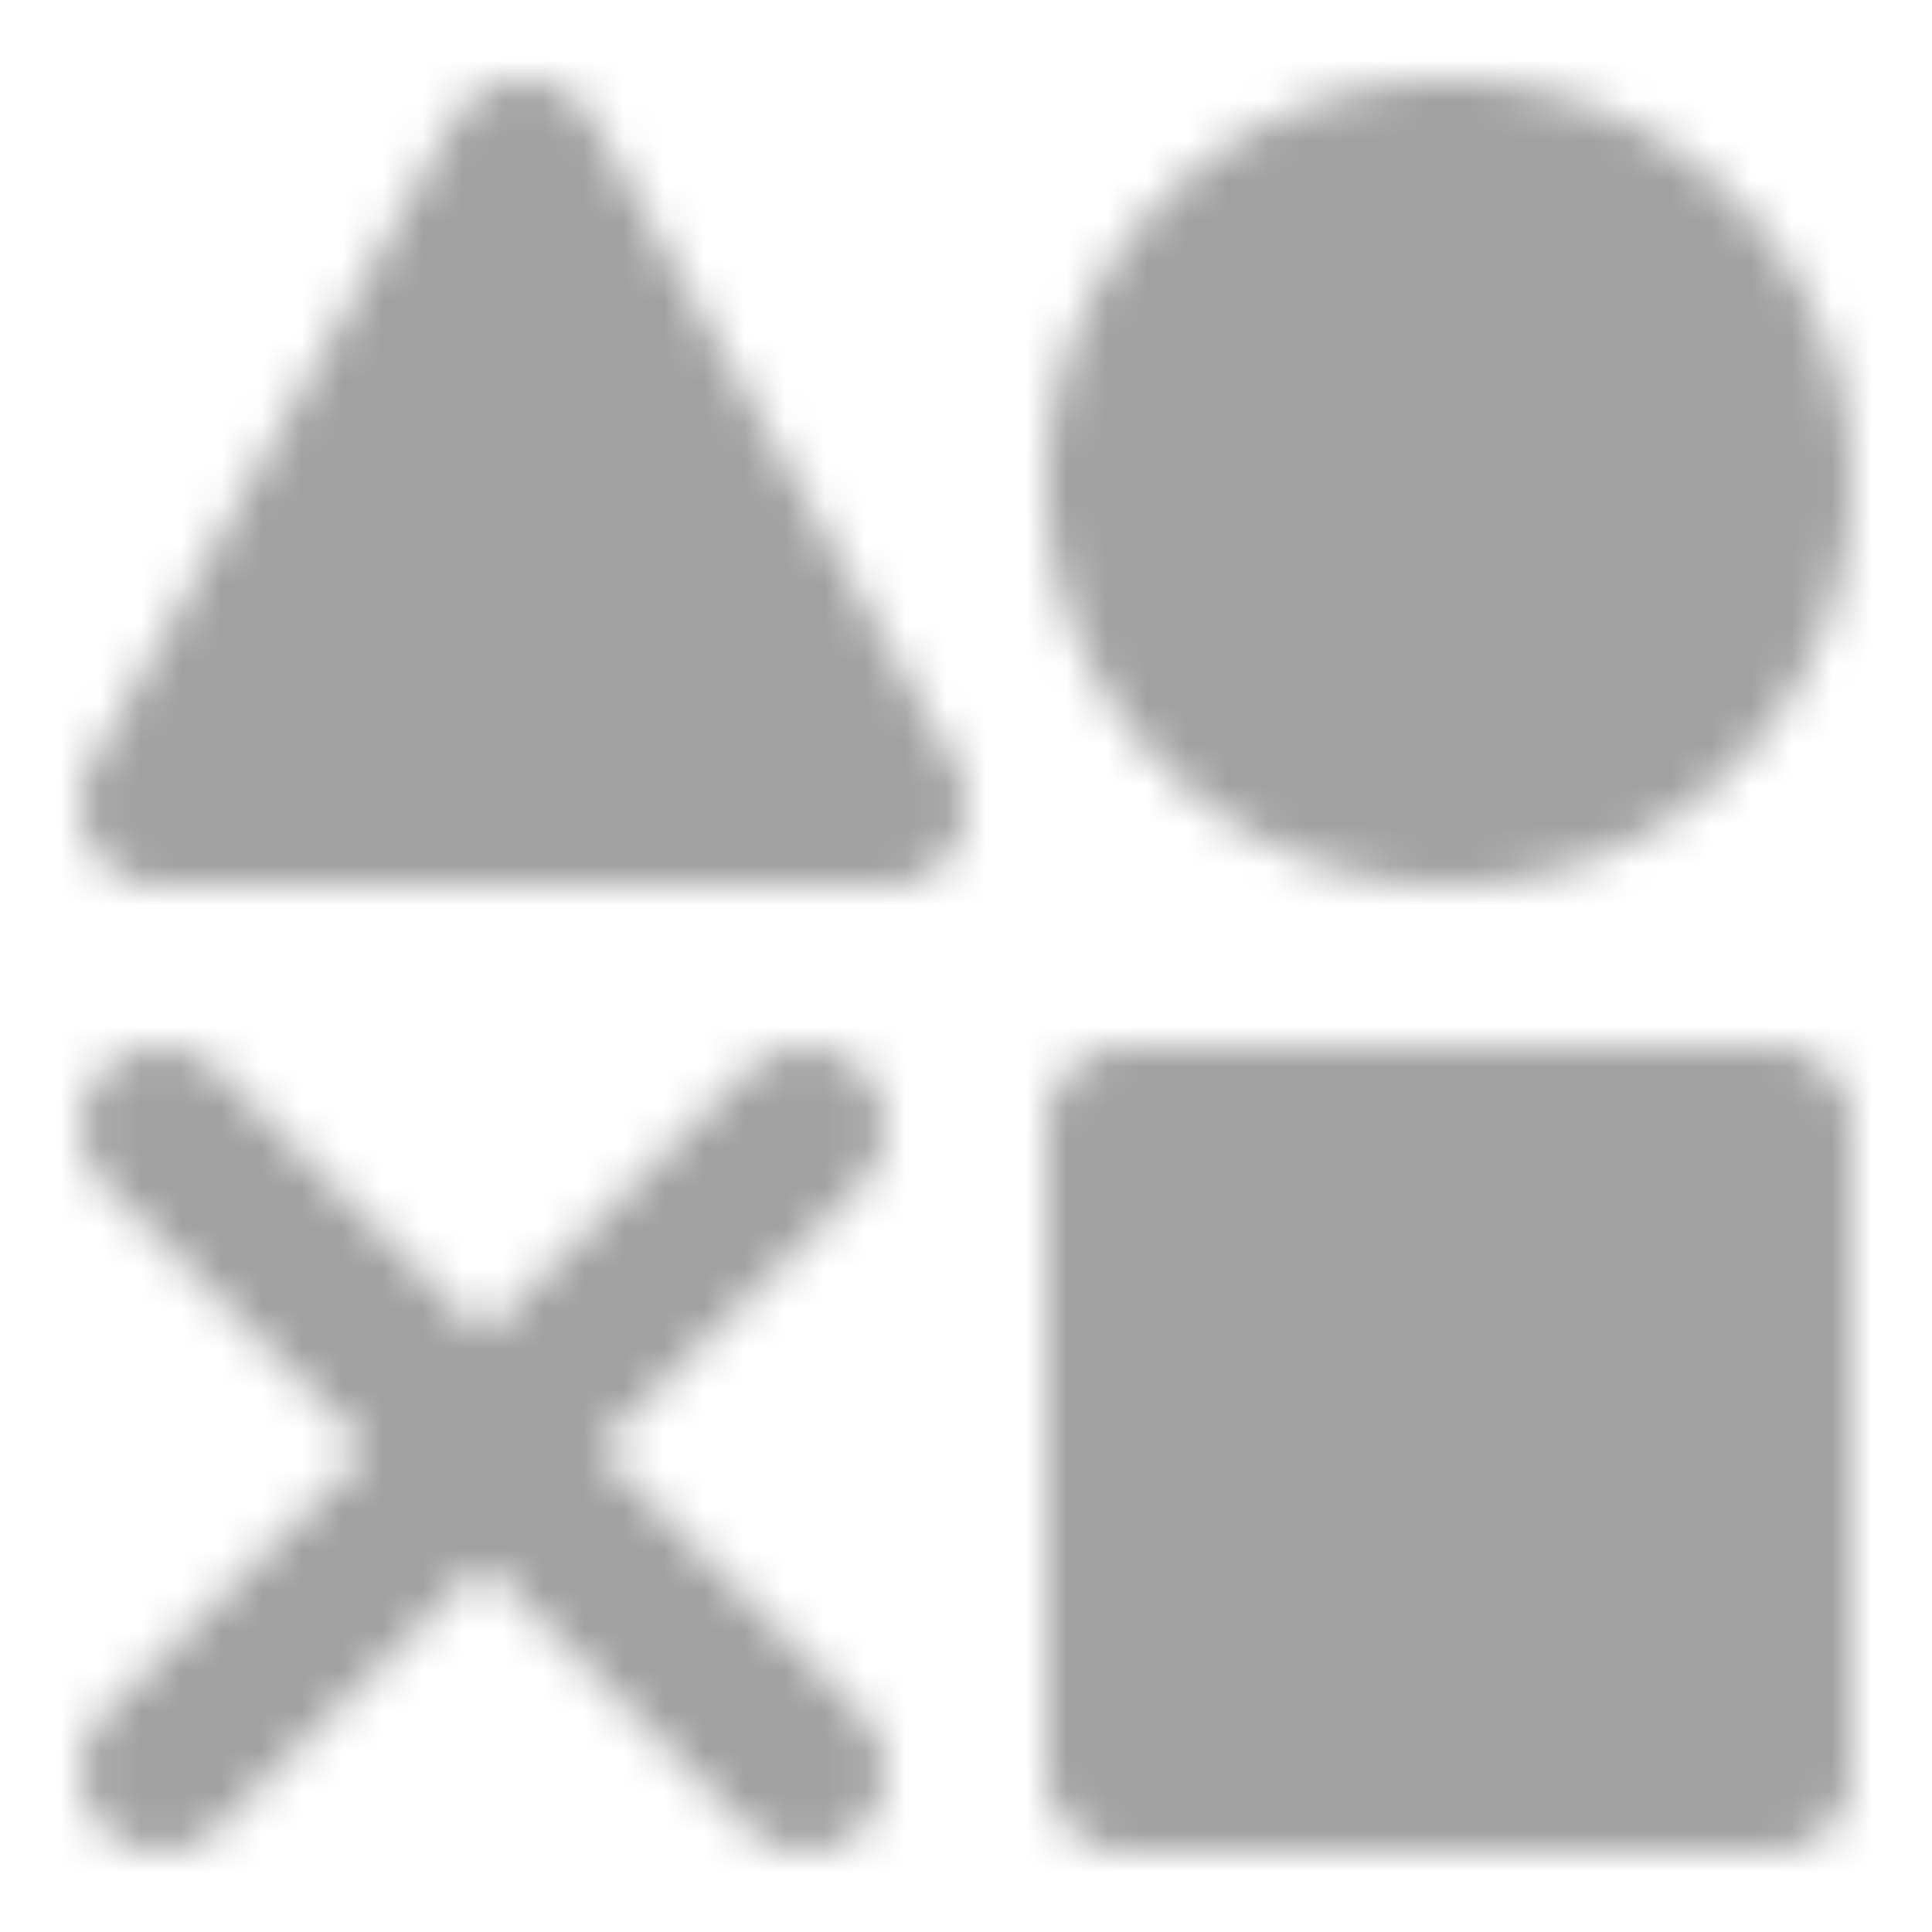 <svg xmlns="http://www.w3.org/2000/svg" width="40" height="40" viewBox="0 0 48 48"><defs><mask id="ipTGamePs0"><g fill="none" stroke="#fff" stroke-linejoin="round" stroke-width="4"><path fill="#555" d="M44 28H28v16h16zM13 4l9 16H4zm23 16a8 8 0 1 0 0-16a8 8 0 0 0 0 16Z"></path><path stroke-linecap="round" d="m4 28l16 16m0-16L4 44"></path></g></mask></defs><path fill="#a1a1a1" d="M0 0h48v48H0z" mask="url(#ipTGamePs0)"></path></svg>
